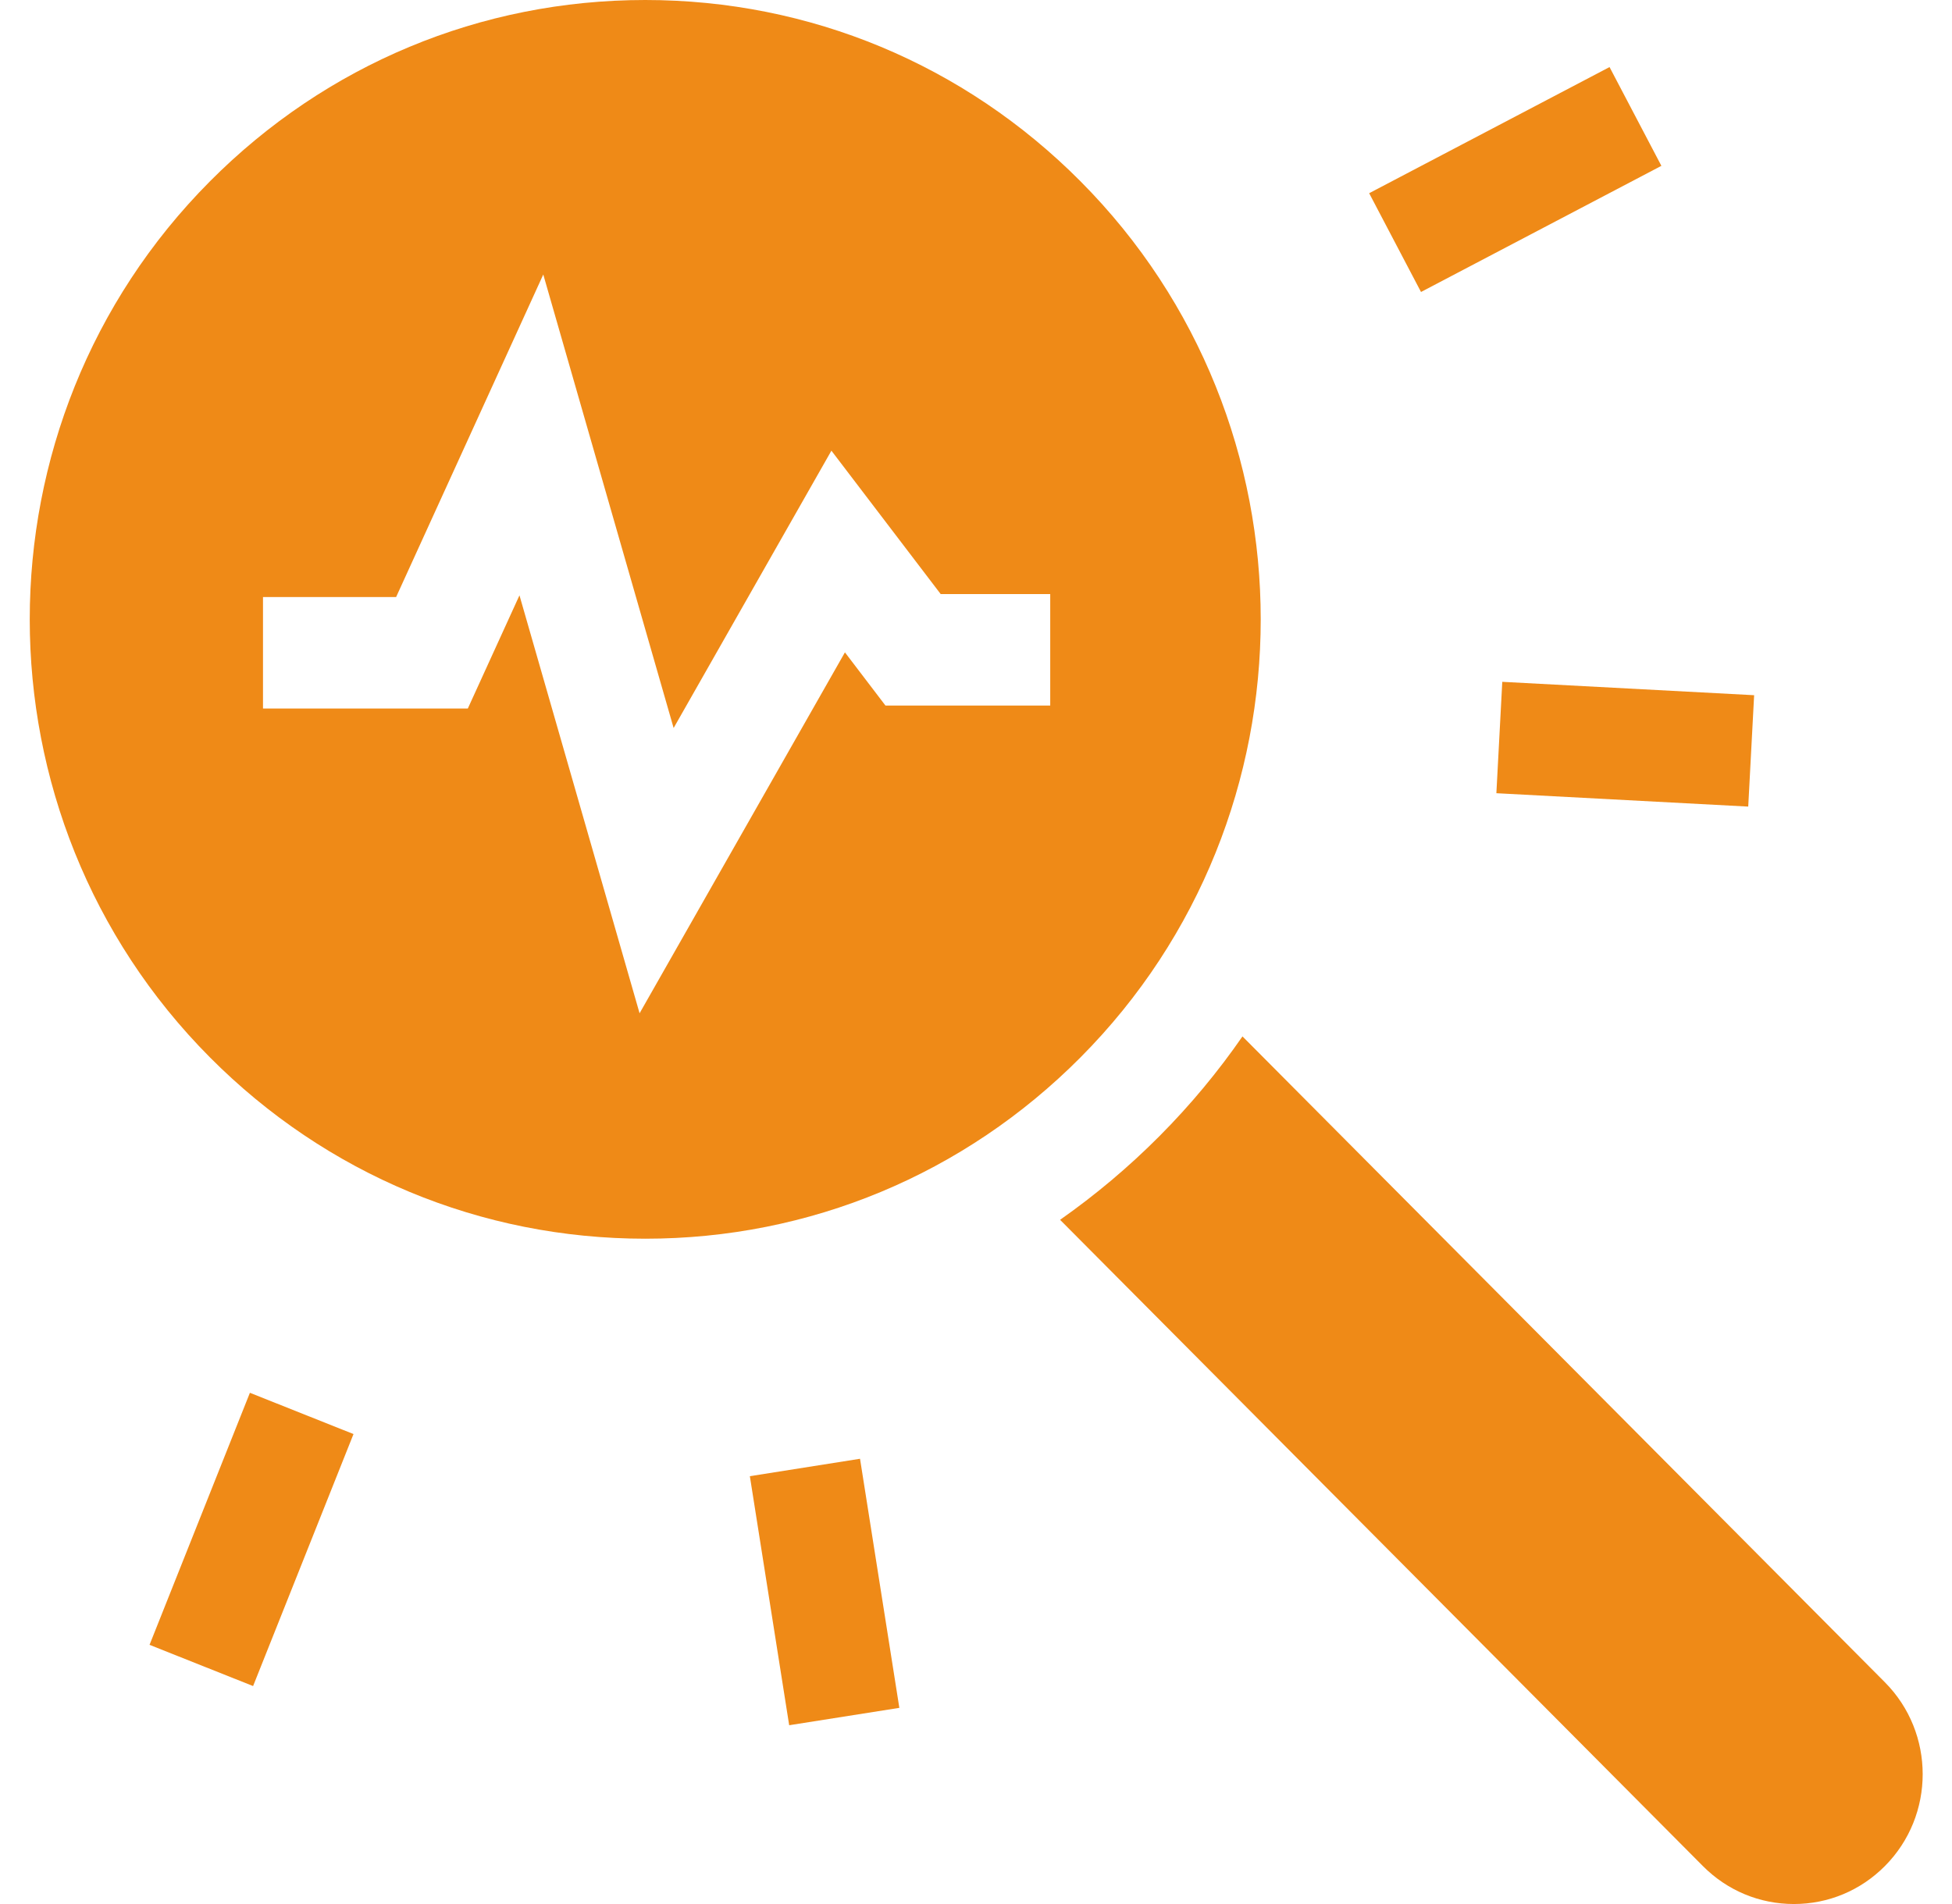 <svg xmlns="http://www.w3.org/2000/svg" width="41" height="40" viewBox="0 0 41 40" fill="none"><g clip-path="url(#clip0_197_1135)"><path d="M26.097 21.773C25.588 22.509 25.008 23.21 24.355 23.866C23.705 24.52 23.005 25.107 22.266 25.626L35.768 39.203C36.279 39.717 36.958 40 37.679 40C38.401 40 39.079 39.717 39.59 39.203C40.649 38.139 40.649 36.406 39.59 35.341L26.097 21.773Z" fill="#EF8A17"></path><path d="M4.41 22.214C6.852 24.67 10.099 26.023 13.553 26.023C17.006 26.023 20.253 24.67 22.695 22.214C27.742 17.14 27.742 8.883 22.695 3.809C20.253 1.353 17.006 0 13.553 0C10.099 0 6.852 1.353 4.41 3.809C-0.637 8.883 -0.637 17.14 4.41 22.214ZM5.524 12.543H8.32L11.411 5.767L14.149 15.294L17.463 9.468L19.758 12.48H22.059V14.822H18.598L17.747 13.705L13.434 21.287L10.911 12.507L9.826 14.885H5.524V12.543Z" fill="#EF8A17"></path><path d="M3.141 34.555L5.249 29.26L7.425 30.127L5.316 35.421L3.141 34.555Z" fill="#EF8A17"></path><path d="M15.75 31.012L18.064 30.646L18.89 35.879L16.576 36.244L15.75 31.012Z" fill="#EF8A17"></path><path d="M28.758 4.059L33.807 1.409L34.896 3.484L29.847 6.134L28.758 4.059Z" fill="#EF8A17"></path><path d="M31.43 16.664L31.554 14.324L36.844 14.605L36.72 16.945L31.43 16.664Z" fill="#EF8A17"></path></g><defs><clipPath id="clip0_197_1135"><rect width="40" height="40" fill="white" transform="translate(0.5)"></rect></clipPath></defs></svg>